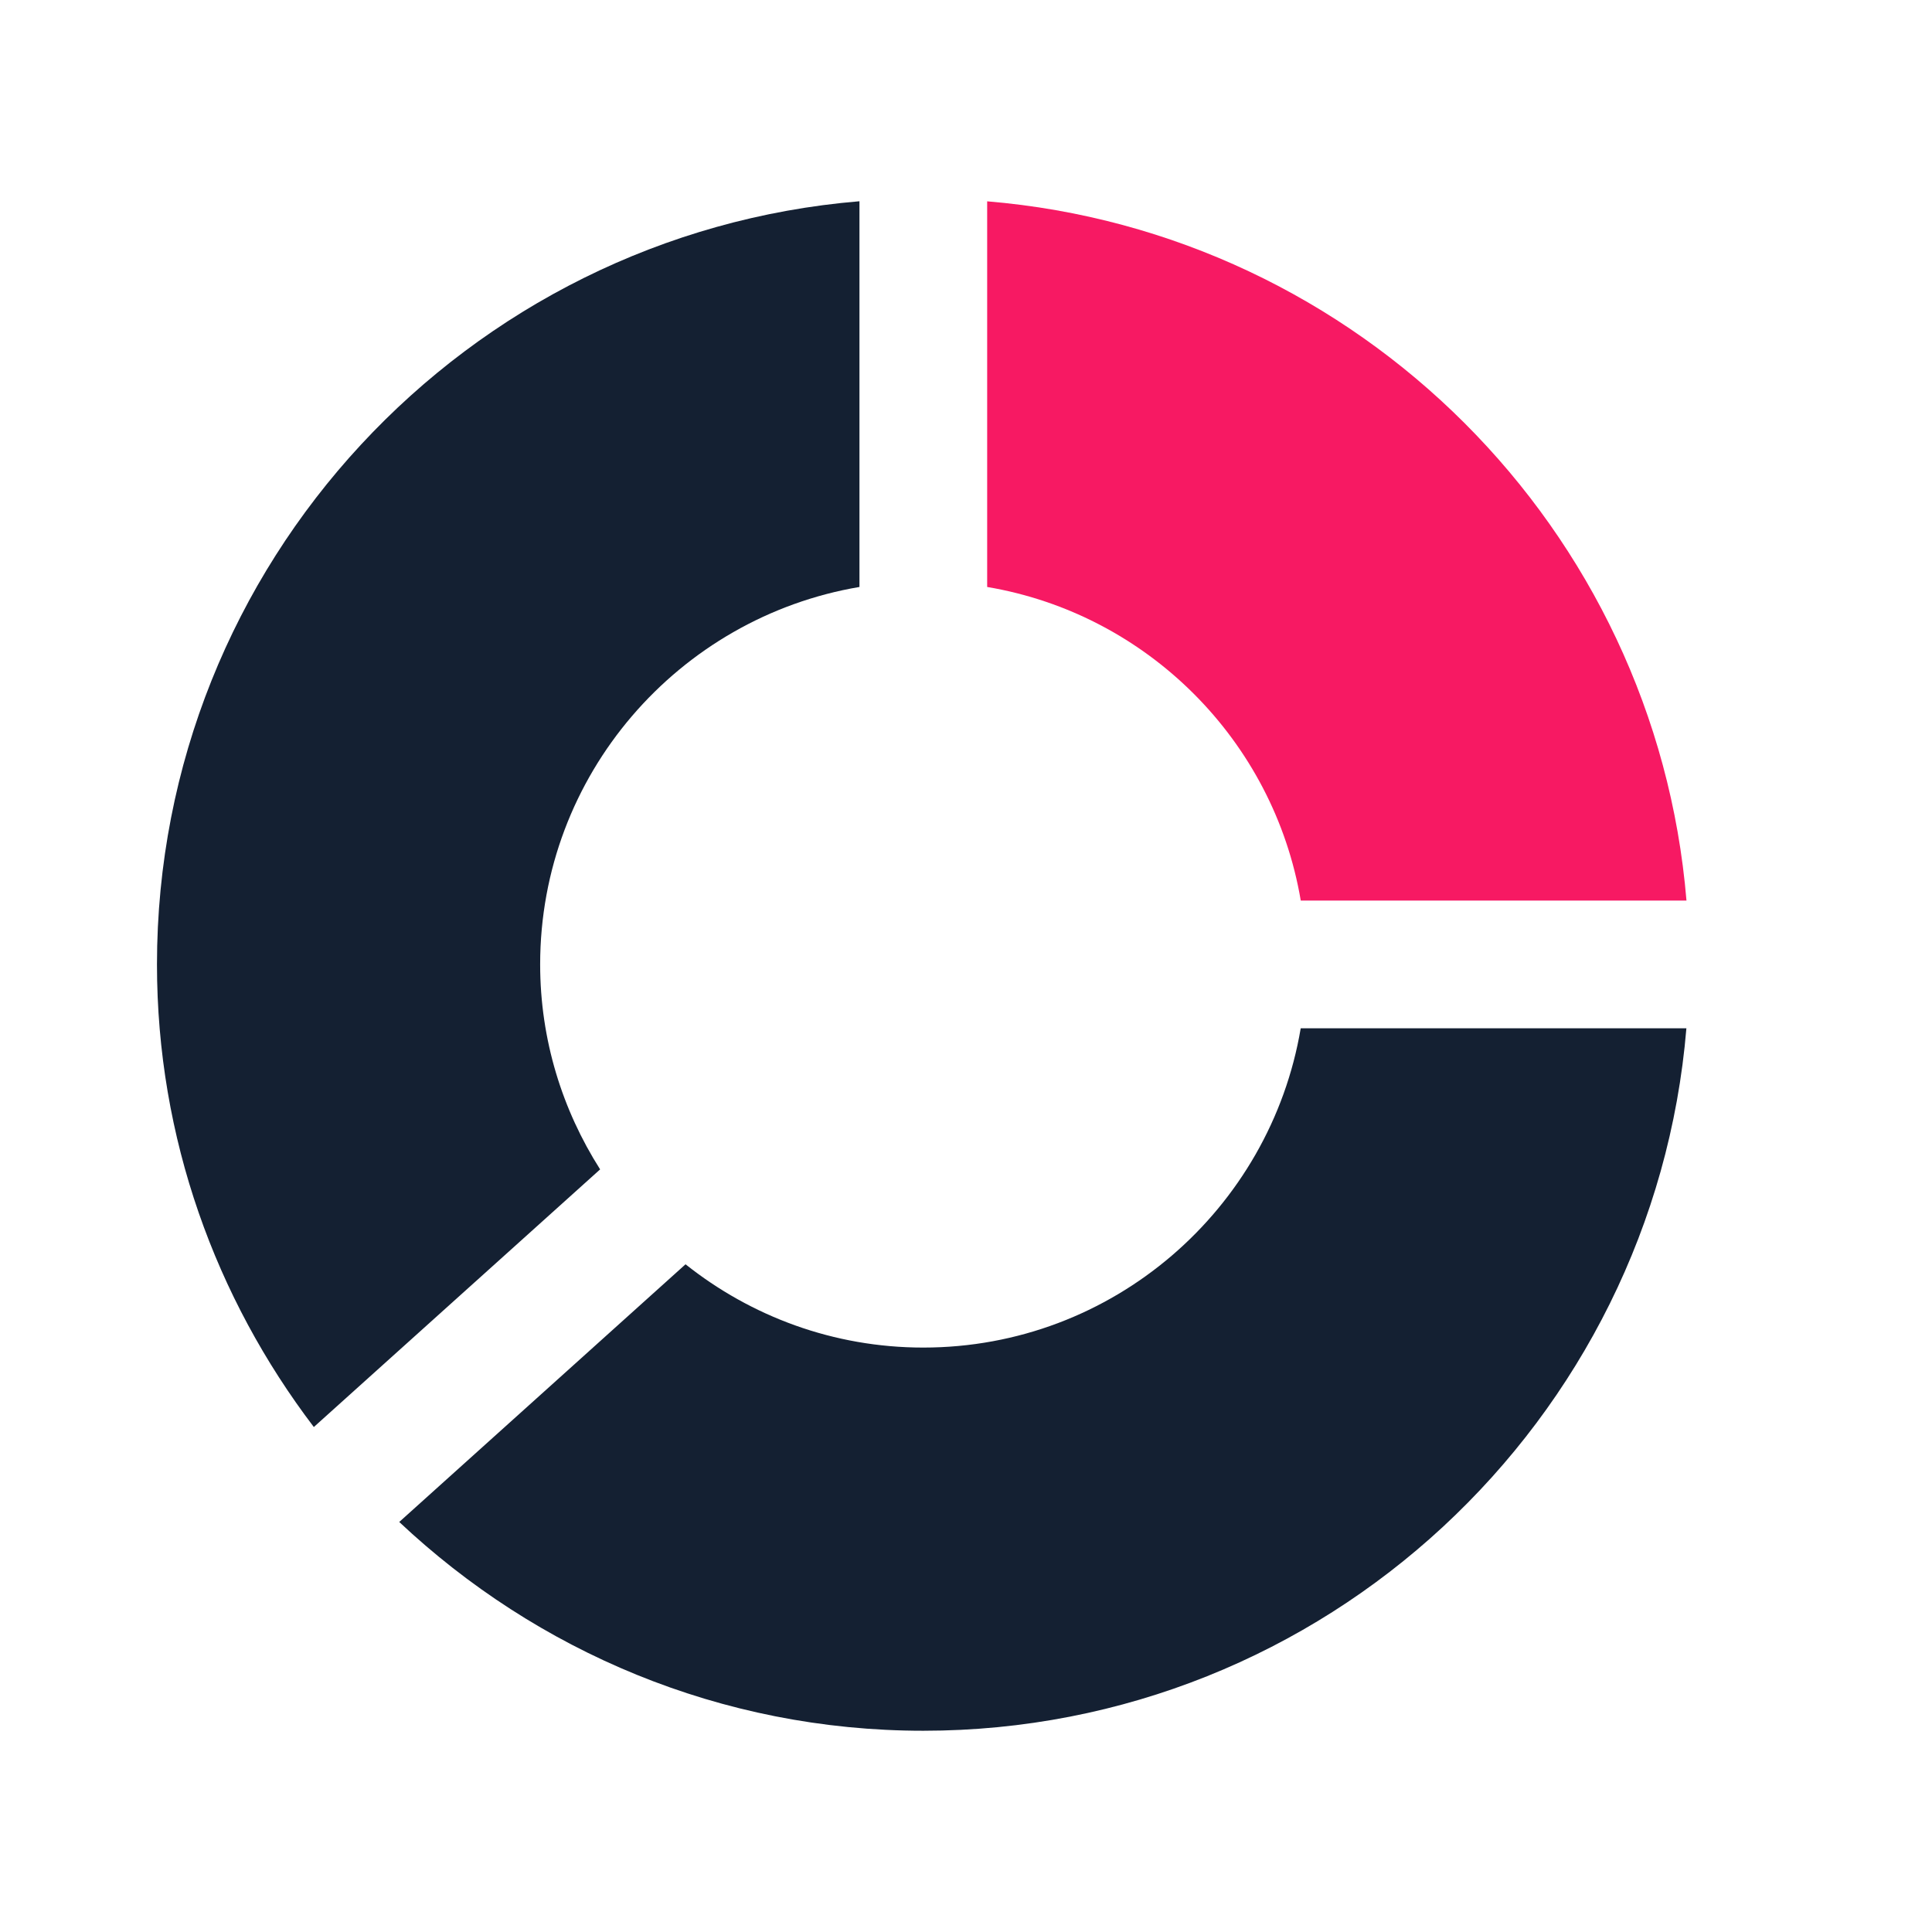 <svg width="48" height="48" viewBox="0 0 48 48" fill="none" xmlns="http://www.w3.org/2000/svg">
<path d="M24.526 14.583C28.504 15.255 31.644 18.396 32.317 22.374H41.9C41.132 13.141 33.759 5.768 24.526 5.002V14.583Z" fill="#F71963"/>
<path d="M32.316 25.547C31.558 30.042 27.648 33.48 22.939 33.48C20.707 33.48 18.657 32.703 17.032 31.411L9.919 37.813C13.328 41.02 17.902 43 22.939 43C32.904 43 41.087 35.303 41.898 25.547H32.316Z" fill="#142032"/>
<path d="M14.91 29.053C13.972 27.578 13.42 25.834 13.42 23.96C13.42 19.253 16.858 15.343 21.353 14.583V5C11.595 5.812 3.9 13.998 3.9 23.96C3.9 28.281 5.363 32.255 7.797 35.454L14.91 29.053Z" fill="#142032"/>
</svg>

